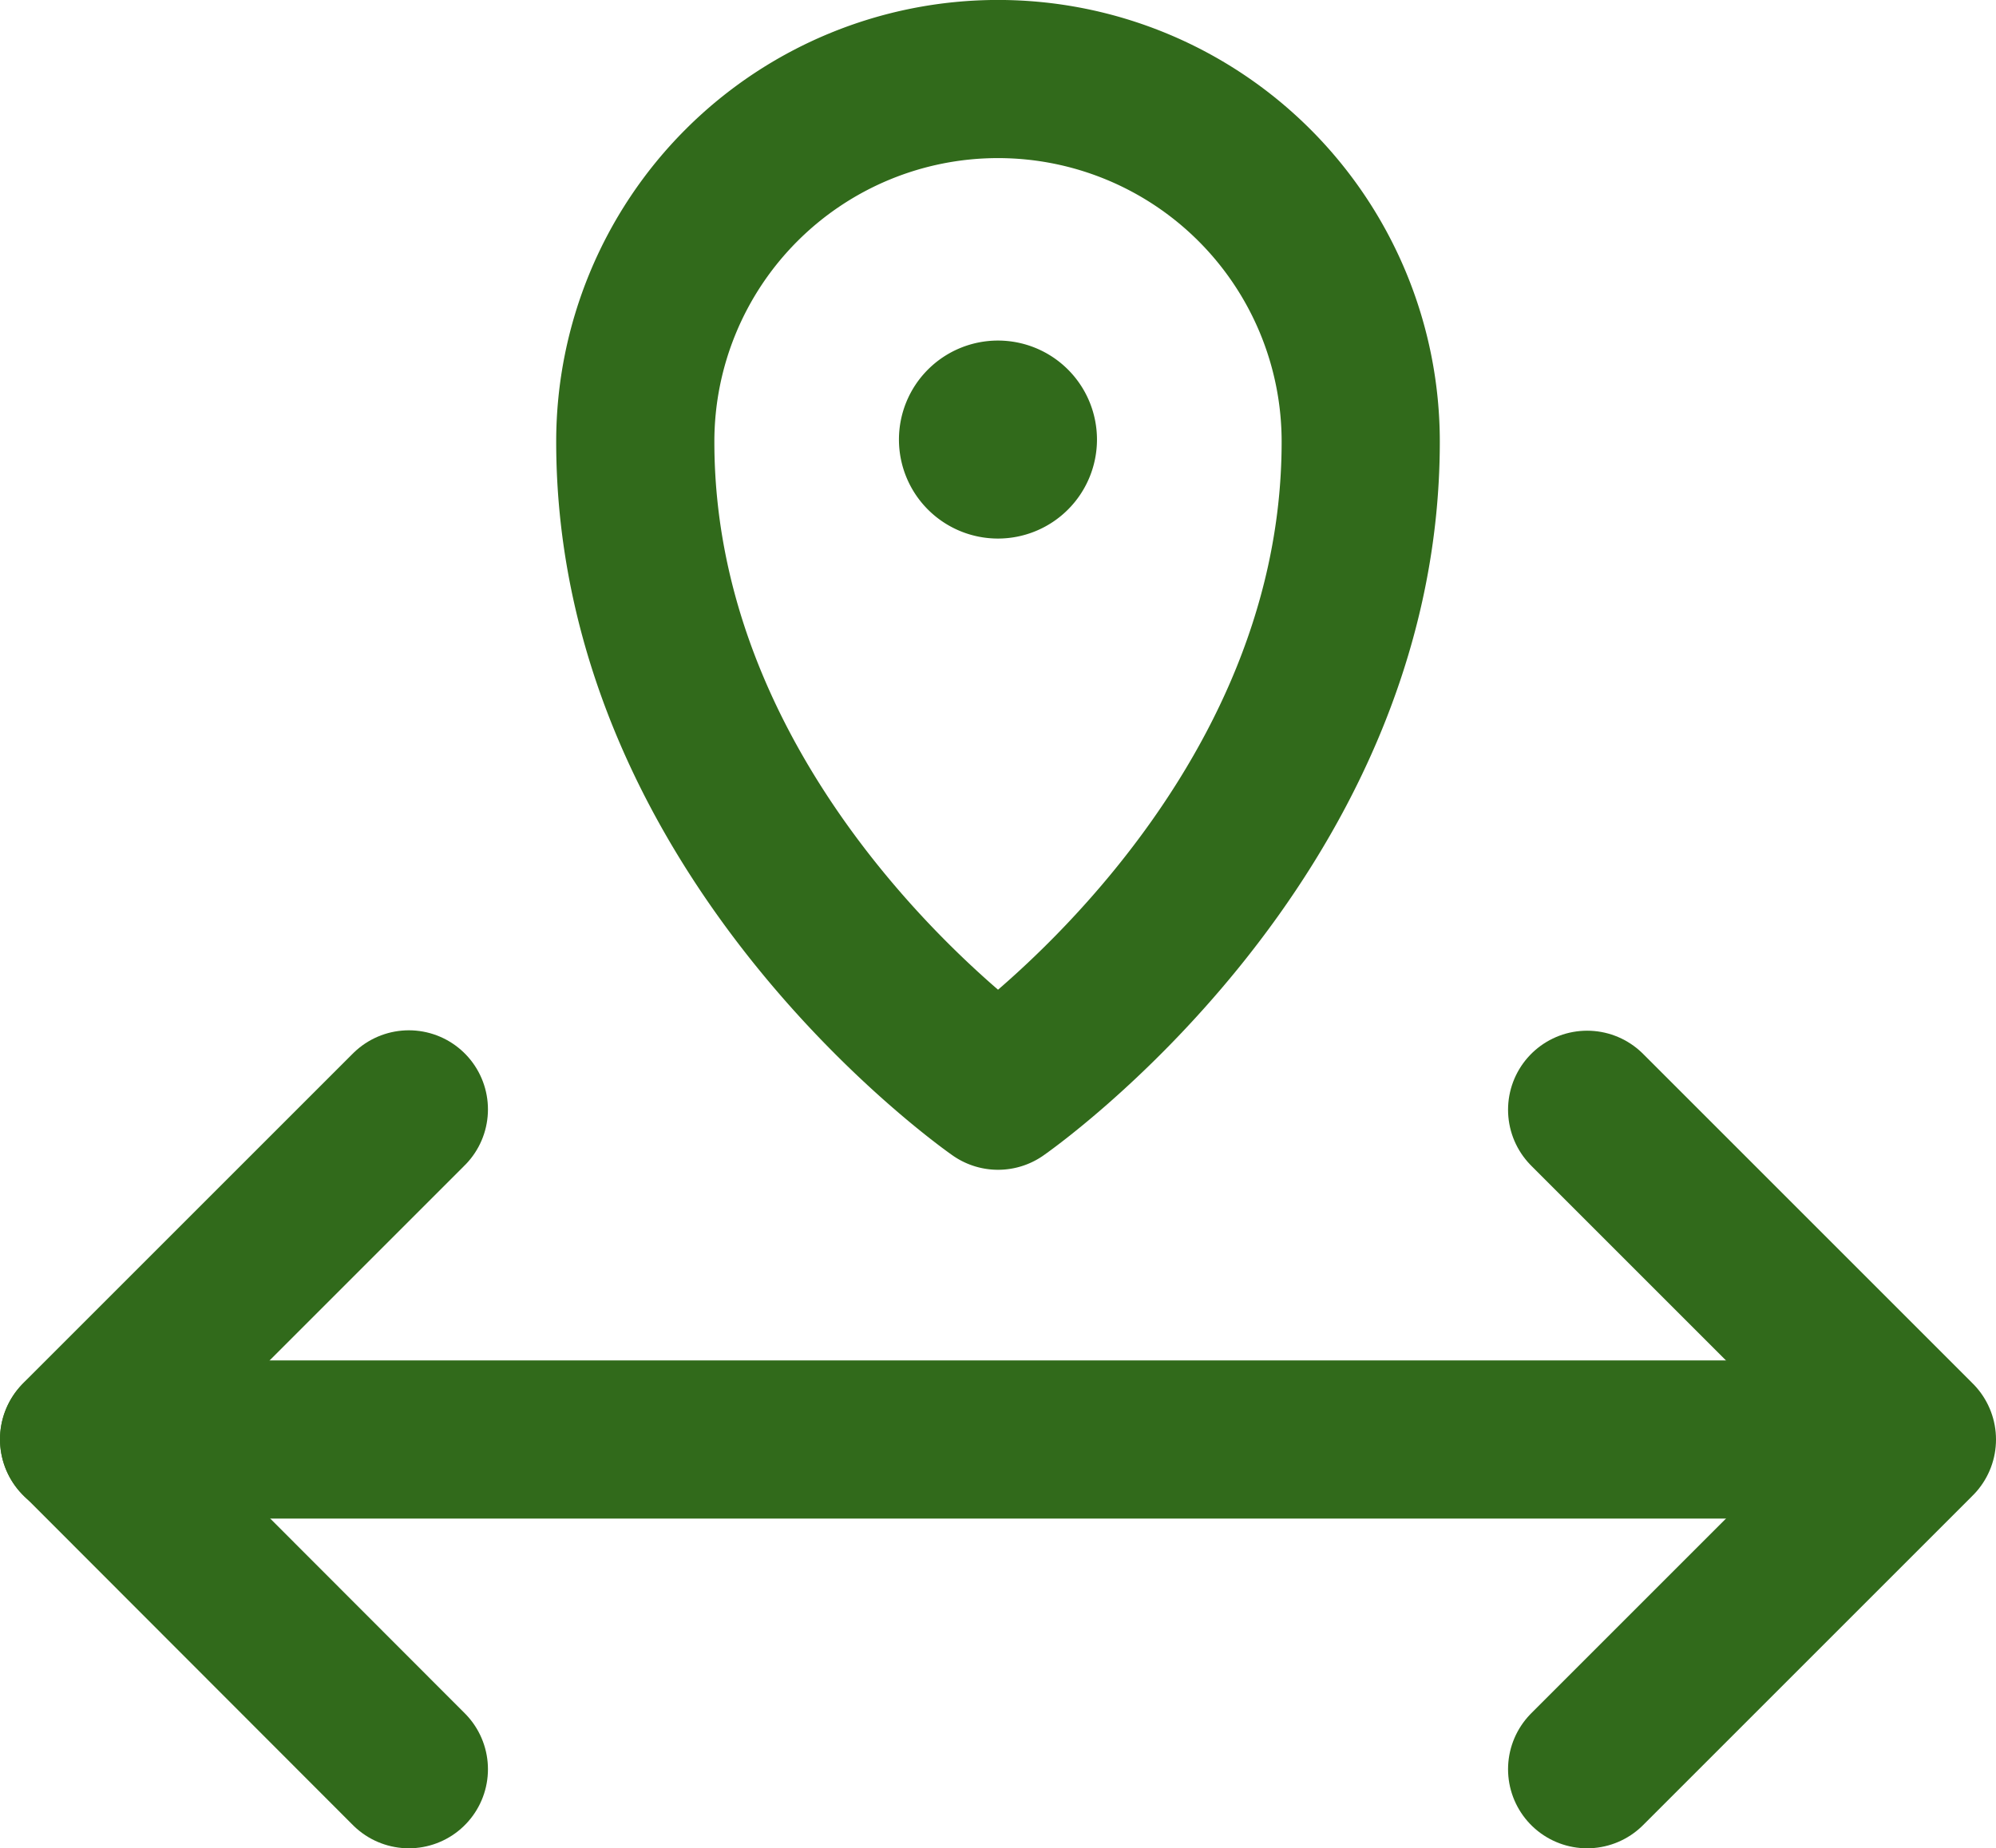 <svg xmlns="http://www.w3.org/2000/svg" xmlns:xlink="http://www.w3.org/1999/xlink" width="25.239" height="23.375" viewBox="0 0 25.239 23.375">
  <defs>
    <clipPath id="clip-path">
      <rect id="Rectangle_144" data-name="Rectangle 144" width="25.239" height="23.375" transform="translate(0 0)" fill="none"/>
    </clipPath>
  </defs>
  <g id="Group_304" data-name="Group 304" transform="translate(0 0)">
    <g id="Group_303" data-name="Group 303" clip-path="url(#clip-path)">
      <path id="Path_305" data-name="Path 305" d="M17.206,5.586c0,5.029-4.586,8.208-4.586,8.208S8.033,10.615,8.033,5.586a4.586,4.586,0,0,1,9.173,0" fill="none" stroke="#316a1b" stroke-linecap="round" stroke-linejoin="round" stroke-width="2"/>
      <path id="Path_306" data-name="Path 306" d="M13.871,5.559a1.252,1.252,0,1,1-1.252-1.252,1.252,1.252,0,0,1,1.252,1.252" fill="#316a1b"/>
      <line id="Line_70" data-name="Line 70" x2="23.175" transform="translate(1 18.205)" fill="none" stroke="#316a1b" stroke-linecap="round" stroke-linejoin="round" stroke-width="2"/>
      <path id="Path_307" data-name="Path 307" d="M5.17,22.375,1,18.2l4.17-4.17" fill="none" stroke="#316a1b" stroke-linecap="round" stroke-linejoin="round" stroke-width="2"/>
      <path id="Path_308" data-name="Path 308" d="M20.069,22.375l4.17-4.17-4.17-4.17" fill="none" stroke="#316a1b" stroke-linecap="round" stroke-linejoin="round" stroke-width="2"/>
    </g>
  </g>
</svg>
